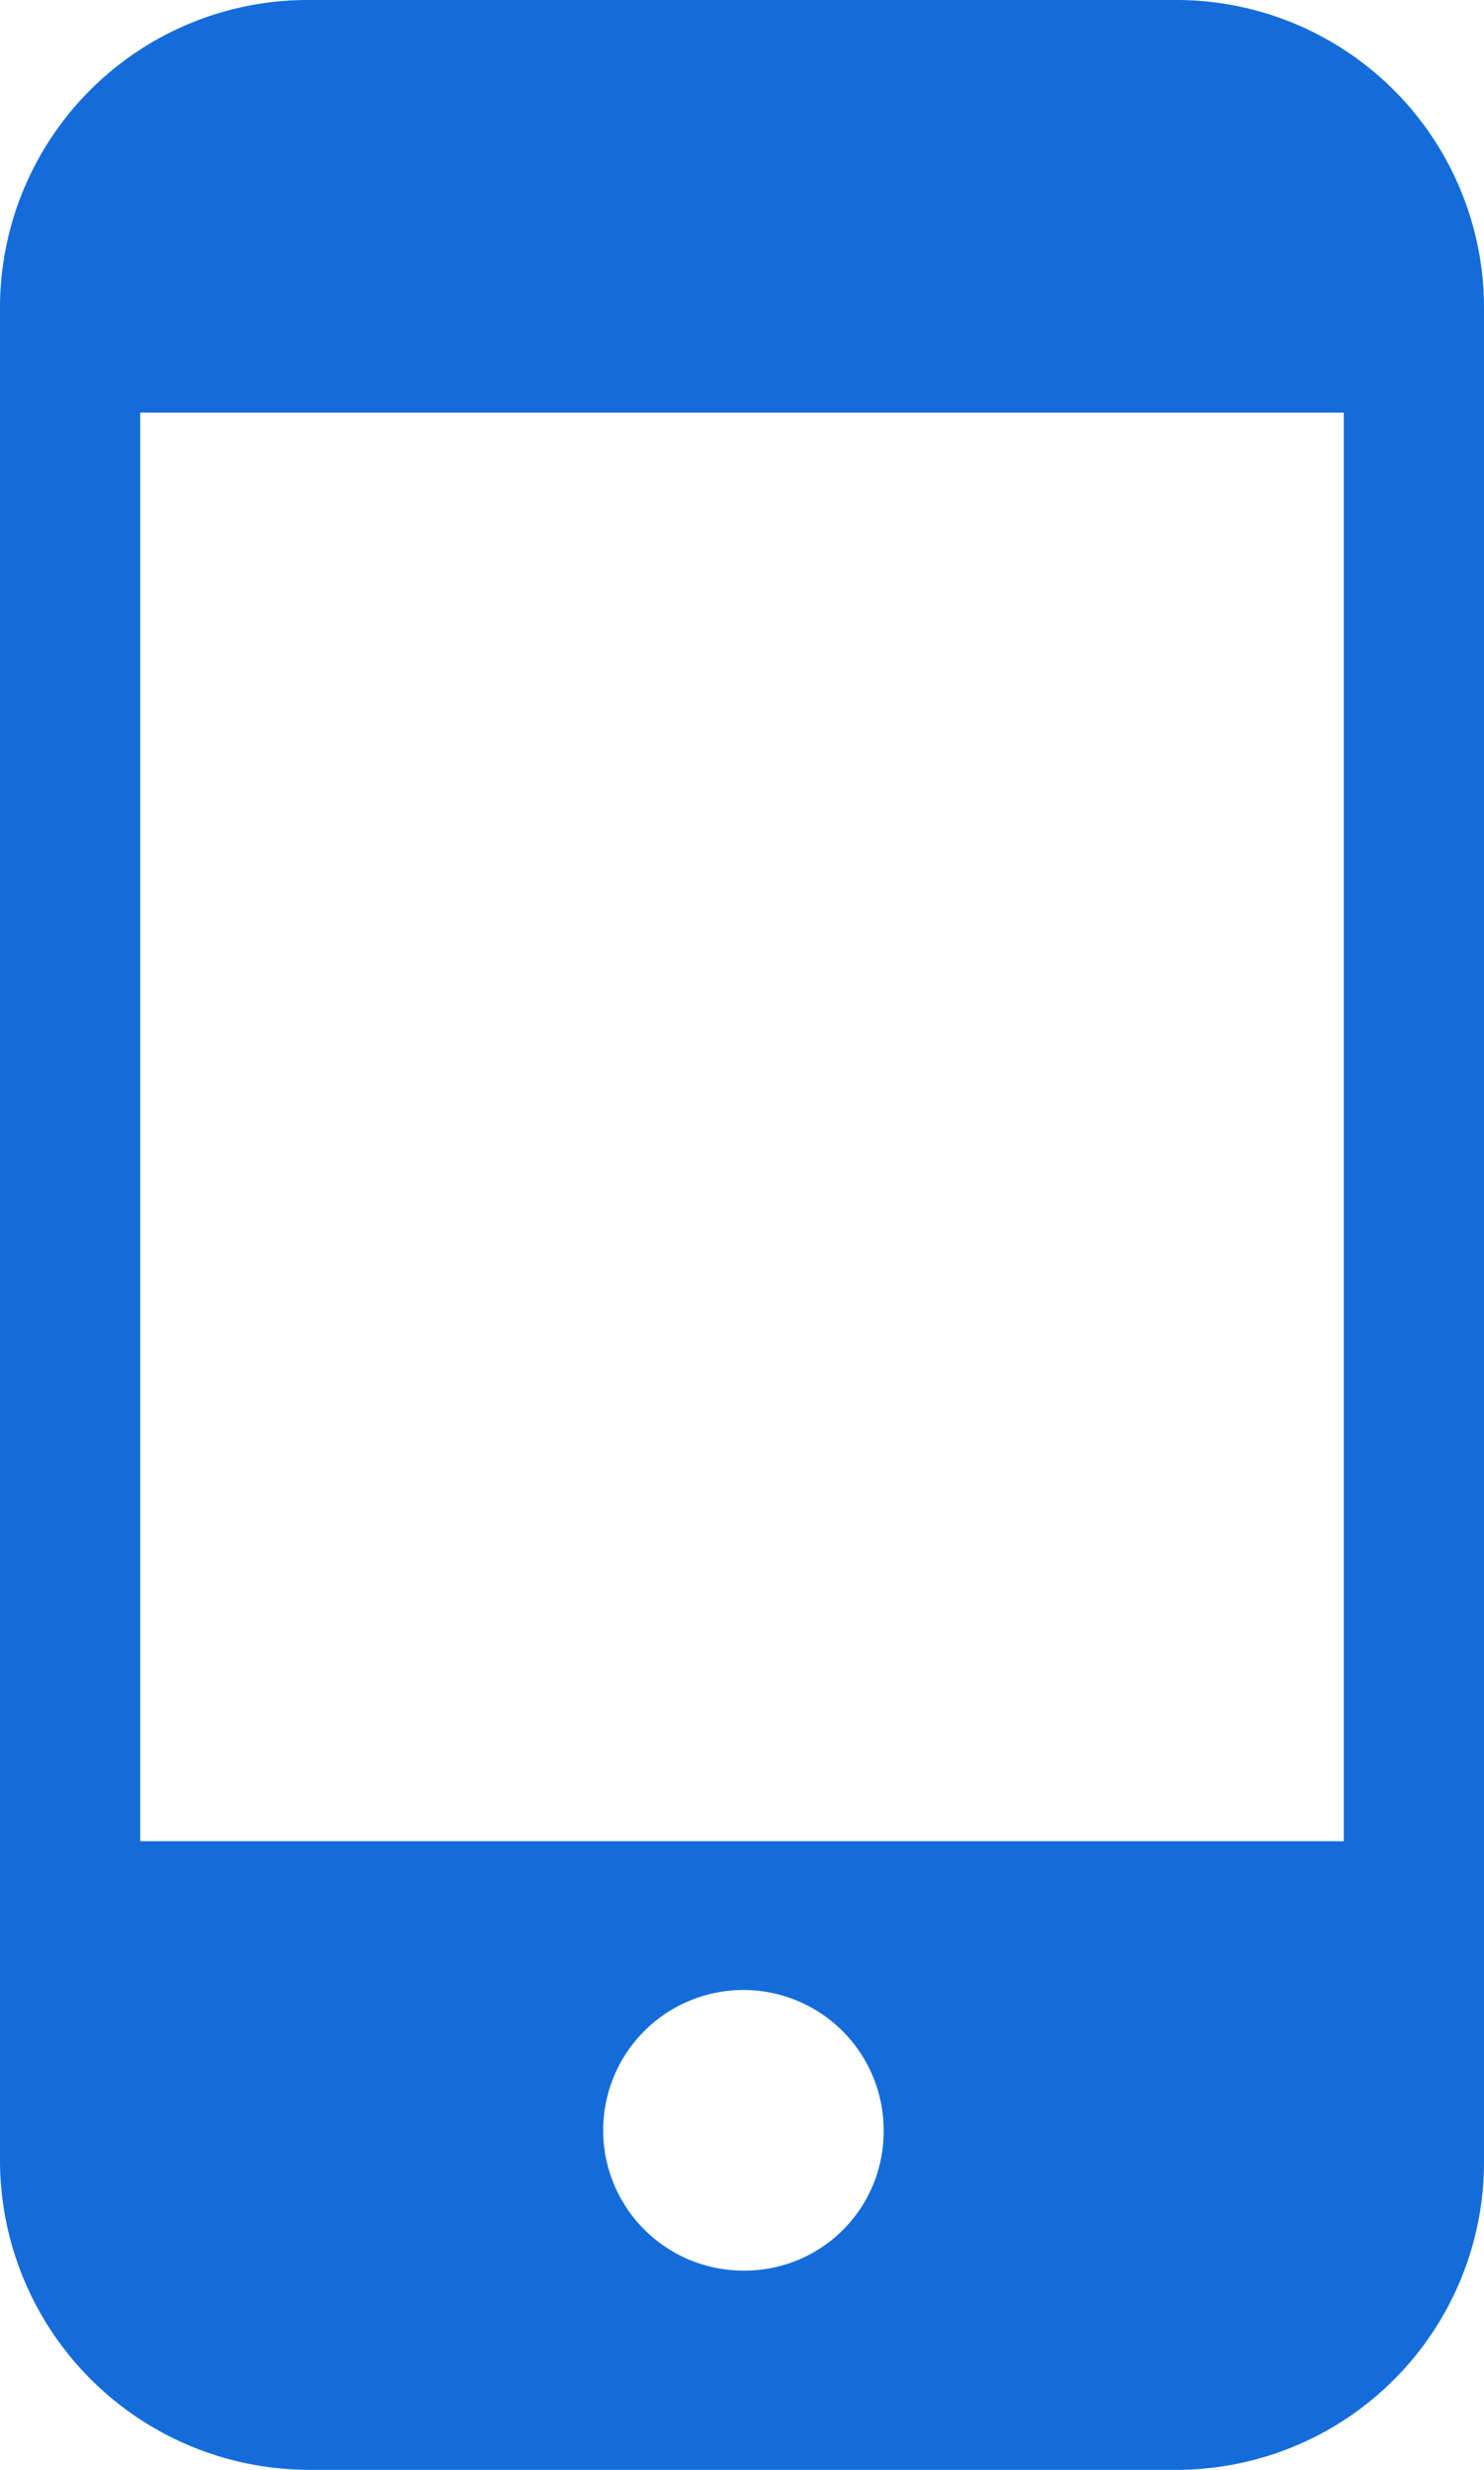 <svg xmlns="http://www.w3.org/2000/svg" width="12.624" height="21" viewBox="0 0 12.624 21"><defs><style>.a{fill:#146cda;}</style></defs><g transform="translate(-89.856)"><g transform="translate(89.856)"><path class="a" d="M99.855,0H92.481a2.617,2.617,0,0,0-2.625,2.625v15.75A2.633,2.633,0,0,0,92.481,21h7.374a2.617,2.617,0,0,0,2.625-2.625V2.625A2.617,2.617,0,0,0,99.855,0ZM96.18,19.306a1.193,1.193,0,1,1,1.193-1.193A1.182,1.182,0,0,1,96.18,19.306Zm5.107-3.651H91.049V3.508h10.238Z" transform="translate(-89.856)"/></g></g></svg>